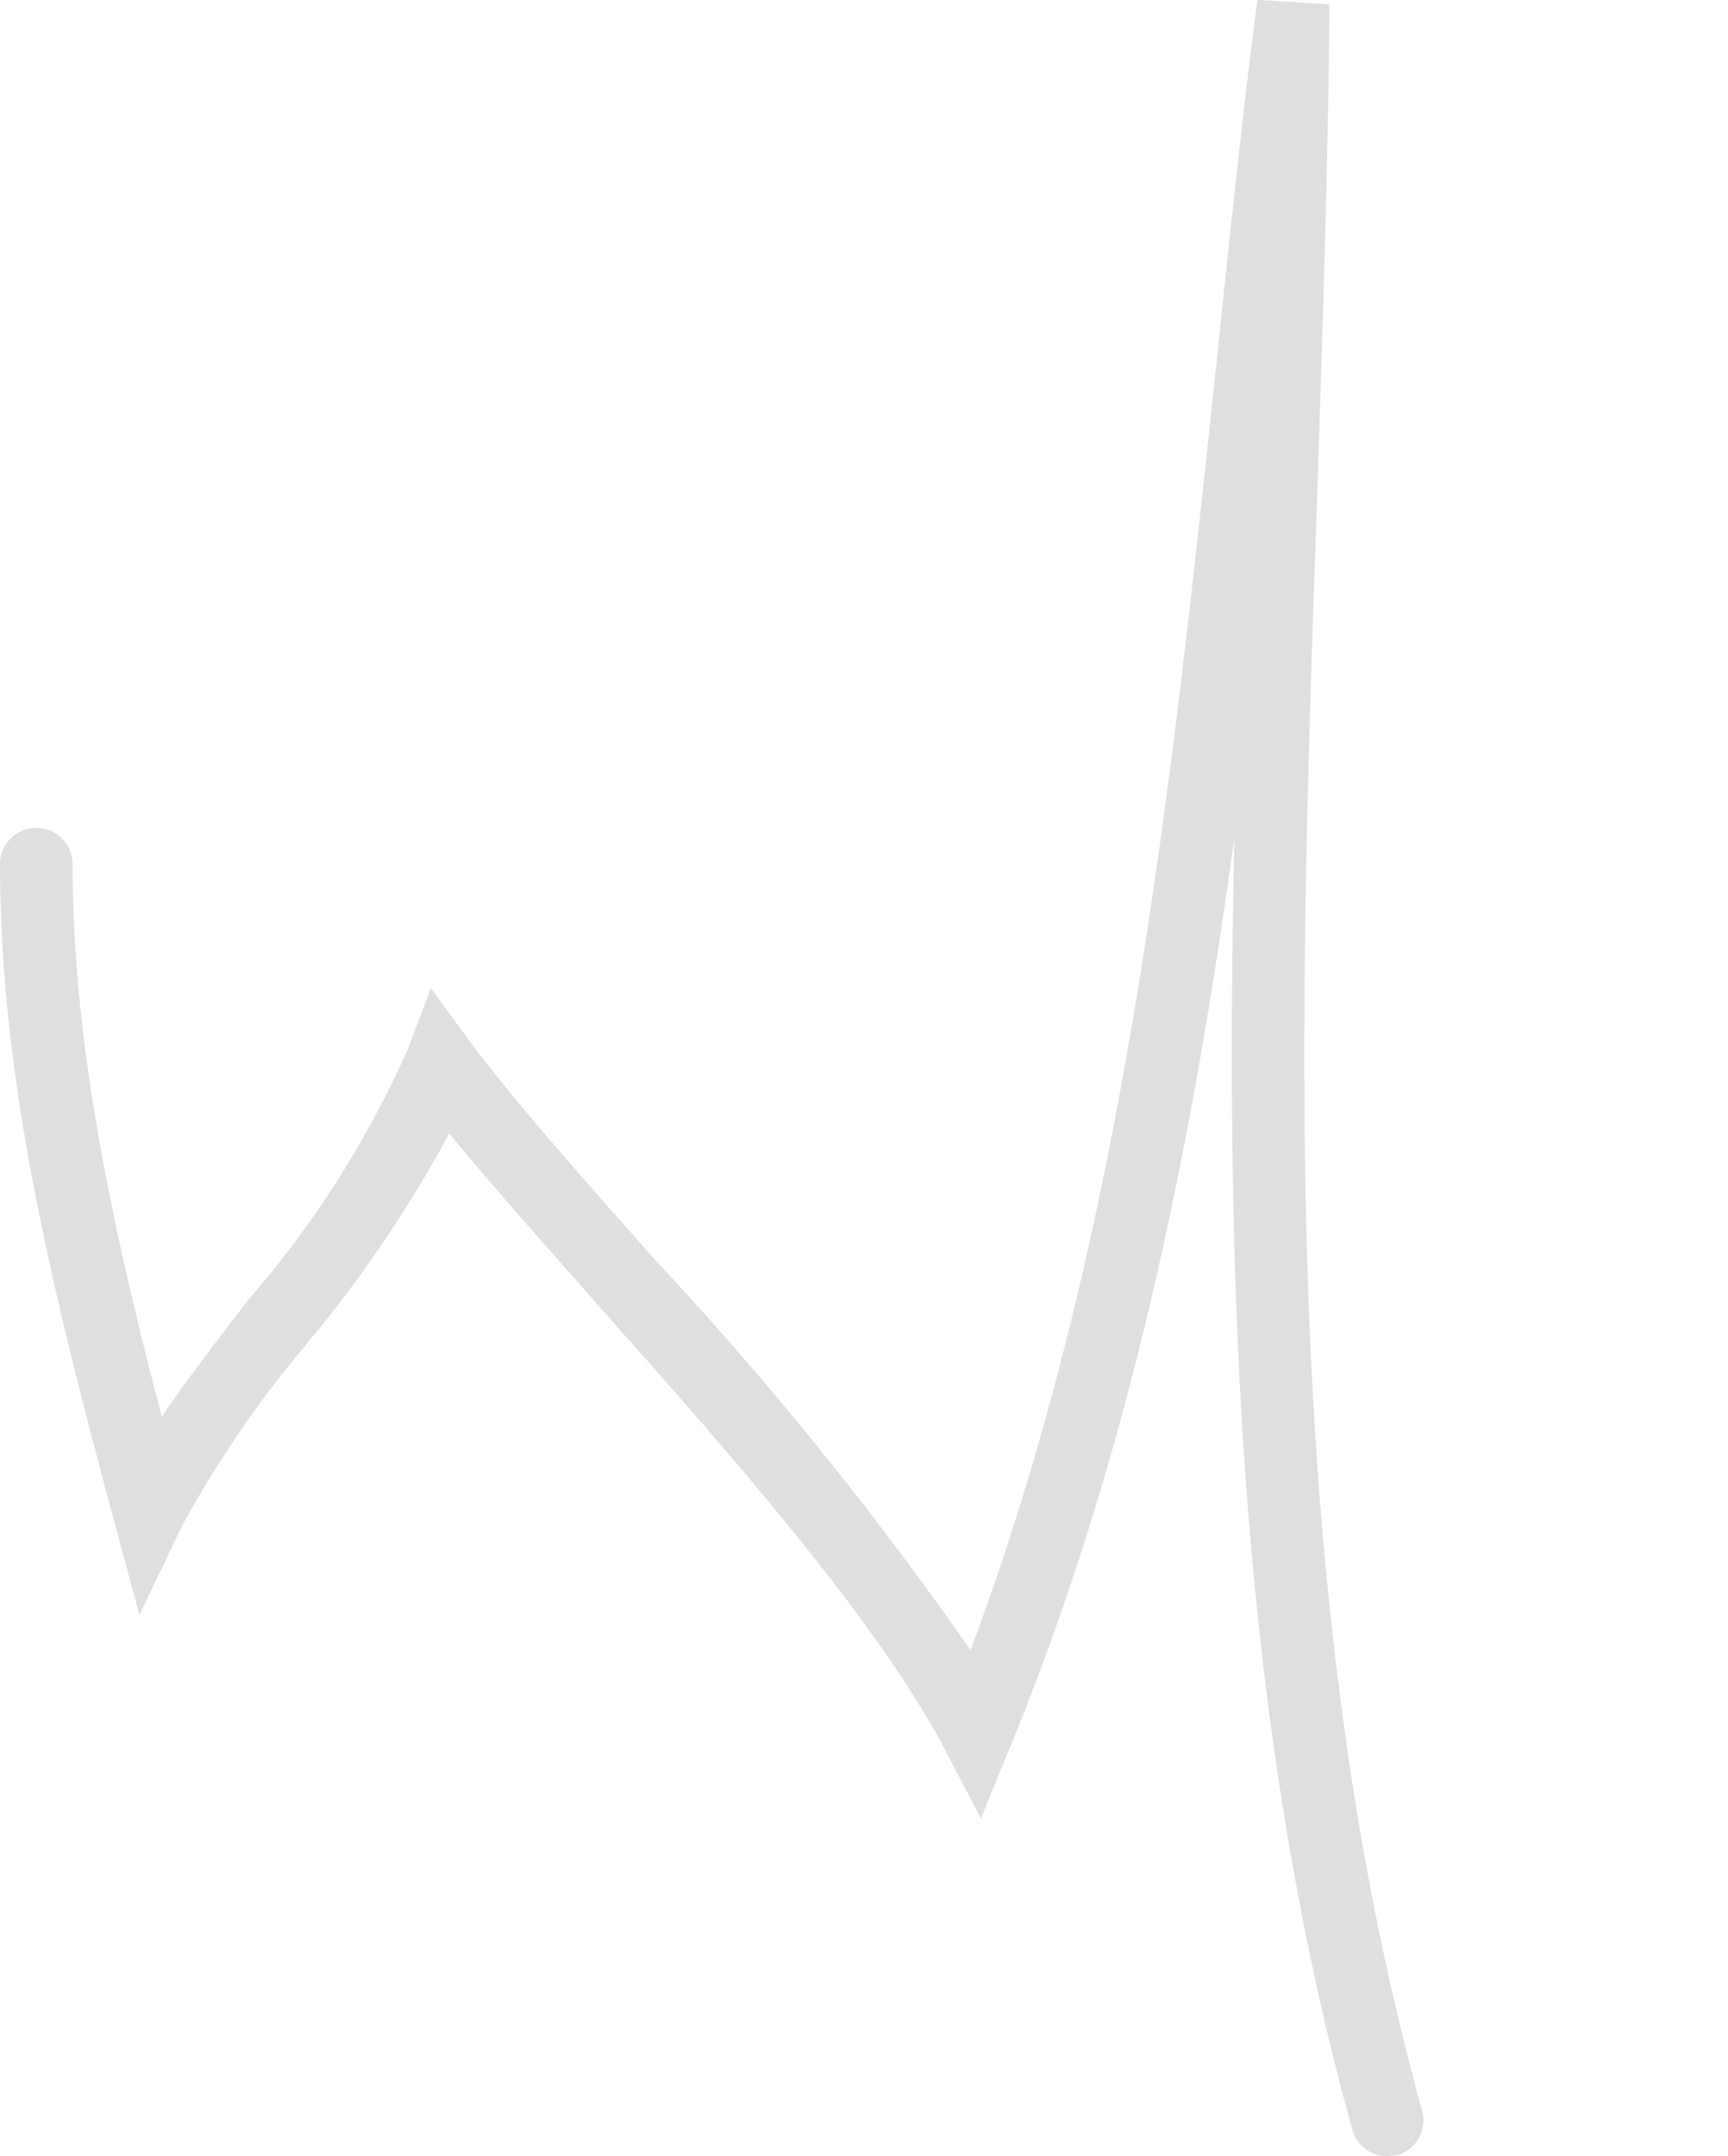 <svg xmlns="http://www.w3.org/2000/svg" xmlns:xlink="http://www.w3.org/1999/xlink" width="47.578" height="59.345" viewBox="0 0 47.578 59.345">
  <defs>
    <clipPath id="clip-path">
      <rect id="Rectangle_387" data-name="Rectangle 387" width="47.578" height="59.345" fill="#2b2b2b"/>
    </clipPath>
  </defs>
  <g id="Group_1374" data-name="Group 1374" transform="translate(-23 0)" opacity="0.15">
    <g id="Group_1328" data-name="Group 1328" transform="translate(23 0)" clip-path="url(#clip-path)">
      <path id="Path_677" data-name="Path 677" d="M3.838,44.453,5,42.027a29.689,29.689,0,0,1,3.426-5.012A35.1,35.1,0,0,0,12.37,31.2c1.158,1.411,2.617,3.045,4.123,4.758,3.584,4.028,7.628,8.6,9.531,12.212l.983,1.887.809-1.982c3.283-7.977,5-16.478,6.169-25.01-.254,12.021.079,24.154,3.251,35.556a1,1,0,0,0,.967.73l.27-.032a1,1,0,0,0,.682-1.237C35.223,43.946,35.747,28.5,36.27,13.56c.143-4.441.3-9.008.333-13.433L34.621,0c-.428,3.3-.777,6.645-1.126,9.991-1.269,11.91-2.569,24.2-6.772,35.429a97.426,97.426,0,0,0-8.738-10.8c-1.982-2.236-3.854-4.345-5.043-5.947L11.863,27.2l-.65,1.713a27.563,27.563,0,0,1-4.377,6.867C5.995,36.873,5.17,37.935,4.456,39,3.061,33.653,2,28.721,2,23.789a1,1,0,0,0-1-1,1,1,0,0,0-1,1c0,5.884,1.411,11.657,3.14,18.064Z" transform="translate(0 -0.004)" fill="#2b2b2b"/>
    </g>
  </g>
</svg>

